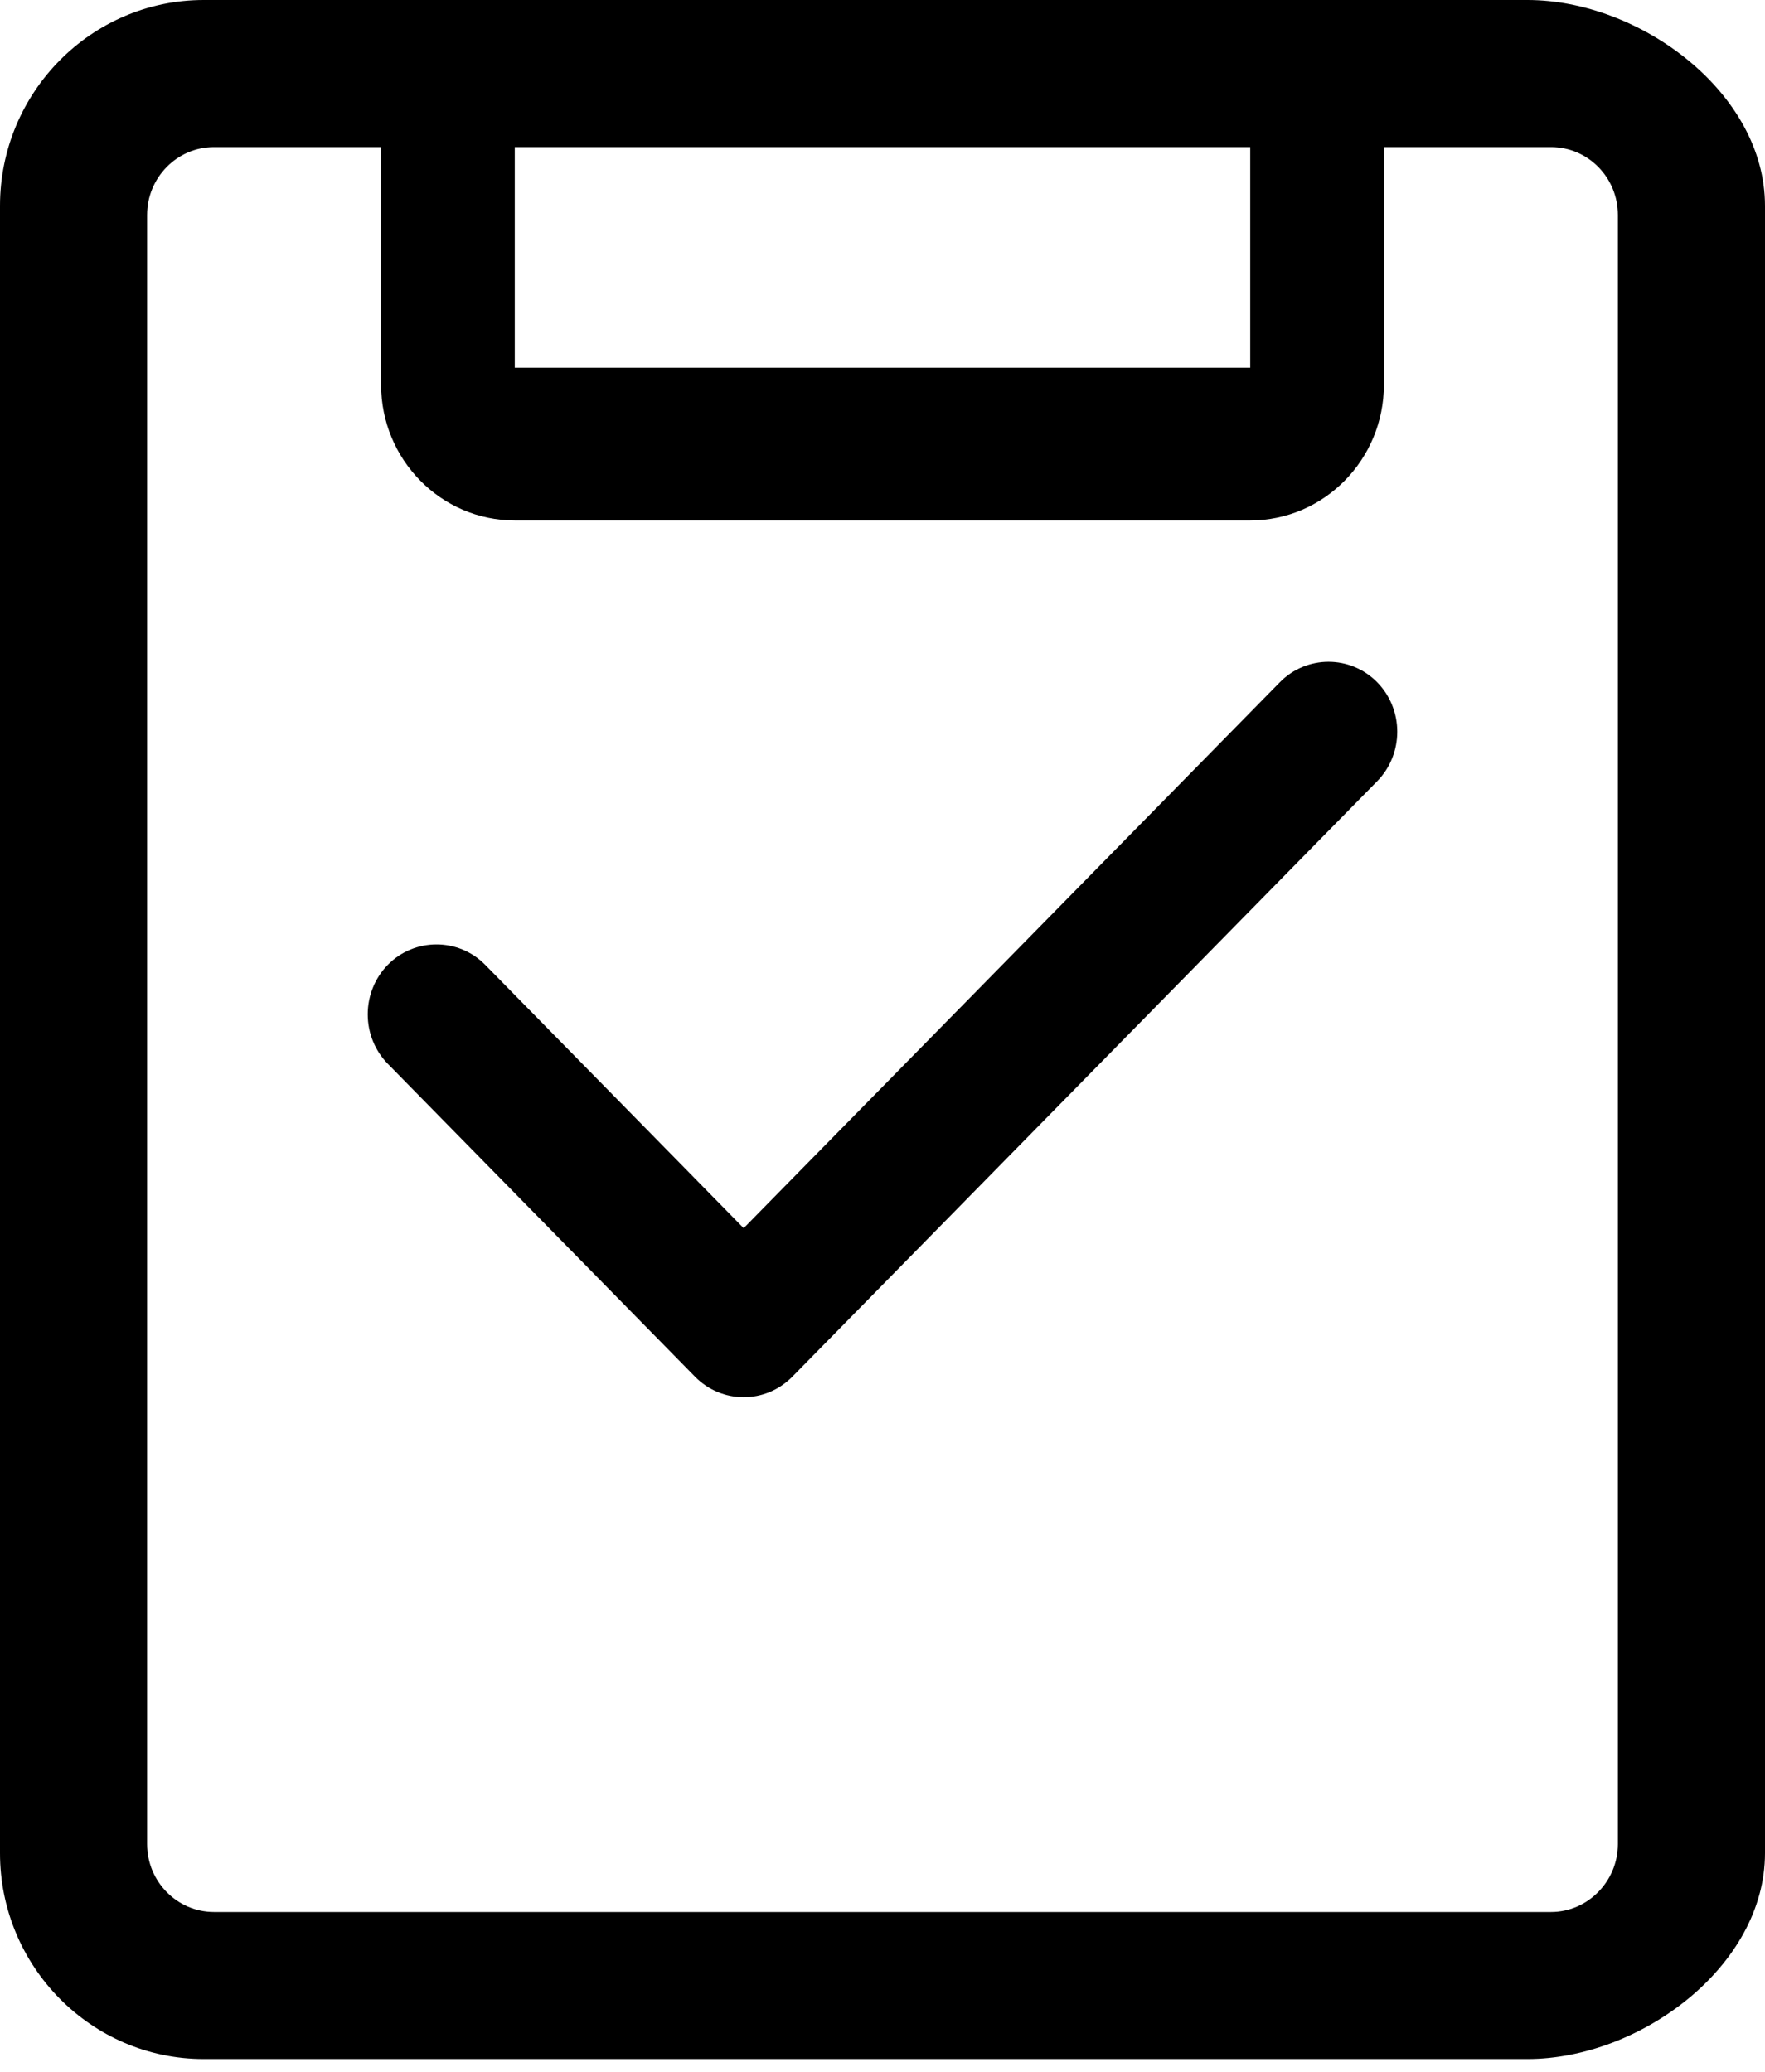 <?xml version="1.0" encoding="UTF-8"?>
<svg width="23px" height="27px" viewBox="0 0 23 27" version="1.1" xmlns="http://www.w3.org/2000/svg" xmlns:xlink="http://www.w3.org/1999/xlink">
    <title>icon-intro2</title>
    <g id="页面-1" stroke="none" stroke-width="1" fill="none" fill-rule="evenodd">
        <g id="官网移动版" transform="translate(-41, -3335)" fill="#000000">
            <path d="M60.904,3335 L43.654,3335 C42.191,3335 41,3336.204 41,3337.683 L41,3359.15 C41,3360.629 42.191,3361.833 43.654,3361.833 L60.904,3361.833 C62.367,3361.833 64,3360.629 64,3359.15 L64,3337.683 C64,3336.204 62.367,3335 60.904,3335 Z M47.708,3336.917 L57.292,3336.917 L57.292,3339.792 L47.708,3339.792 L47.708,3336.917 Z M62.083,3359.032 C62.083,3359.517 61.69,3359.917 61.212,3359.917 L43.788,3359.917 C43.308,3359.917 42.917,3359.52 42.917,3359.032 L42.917,3337.801 C42.917,3337.314 43.308,3336.917 43.788,3336.917 L45.966,3336.917 L45.966,3340.013 C45.966,3340.989 46.747,3341.782 47.708,3341.782 L57.292,3341.782 C58.253,3341.782 59.034,3340.989 59.034,3340.013 L59.034,3336.917 L61.212,3336.917 C61.693,3336.917 62.083,3337.314 62.083,3337.801 L62.083,3359.032 Z M50.691,3351.005 L47.322,3347.573 C46.974,3347.219 46.402,3347.219 46.054,3347.573 C45.886,3347.744 45.792,3347.977 45.792,3348.219 C45.792,3348.461 45.886,3348.693 46.054,3348.864 L50.057,3352.941 C50.407,3353.297 50.975,3353.297 51.325,3352.941 L58.946,3345.181 C59.114,3345.011 59.208,3344.778 59.208,3344.536 C59.208,3344.294 59.114,3344.061 58.946,3343.891 C58.598,3343.536 58.026,3343.536 57.678,3343.891 L50.691,3351.005 Z" id="icon-intro2"></path>
        </g>
    </g>
</svg>